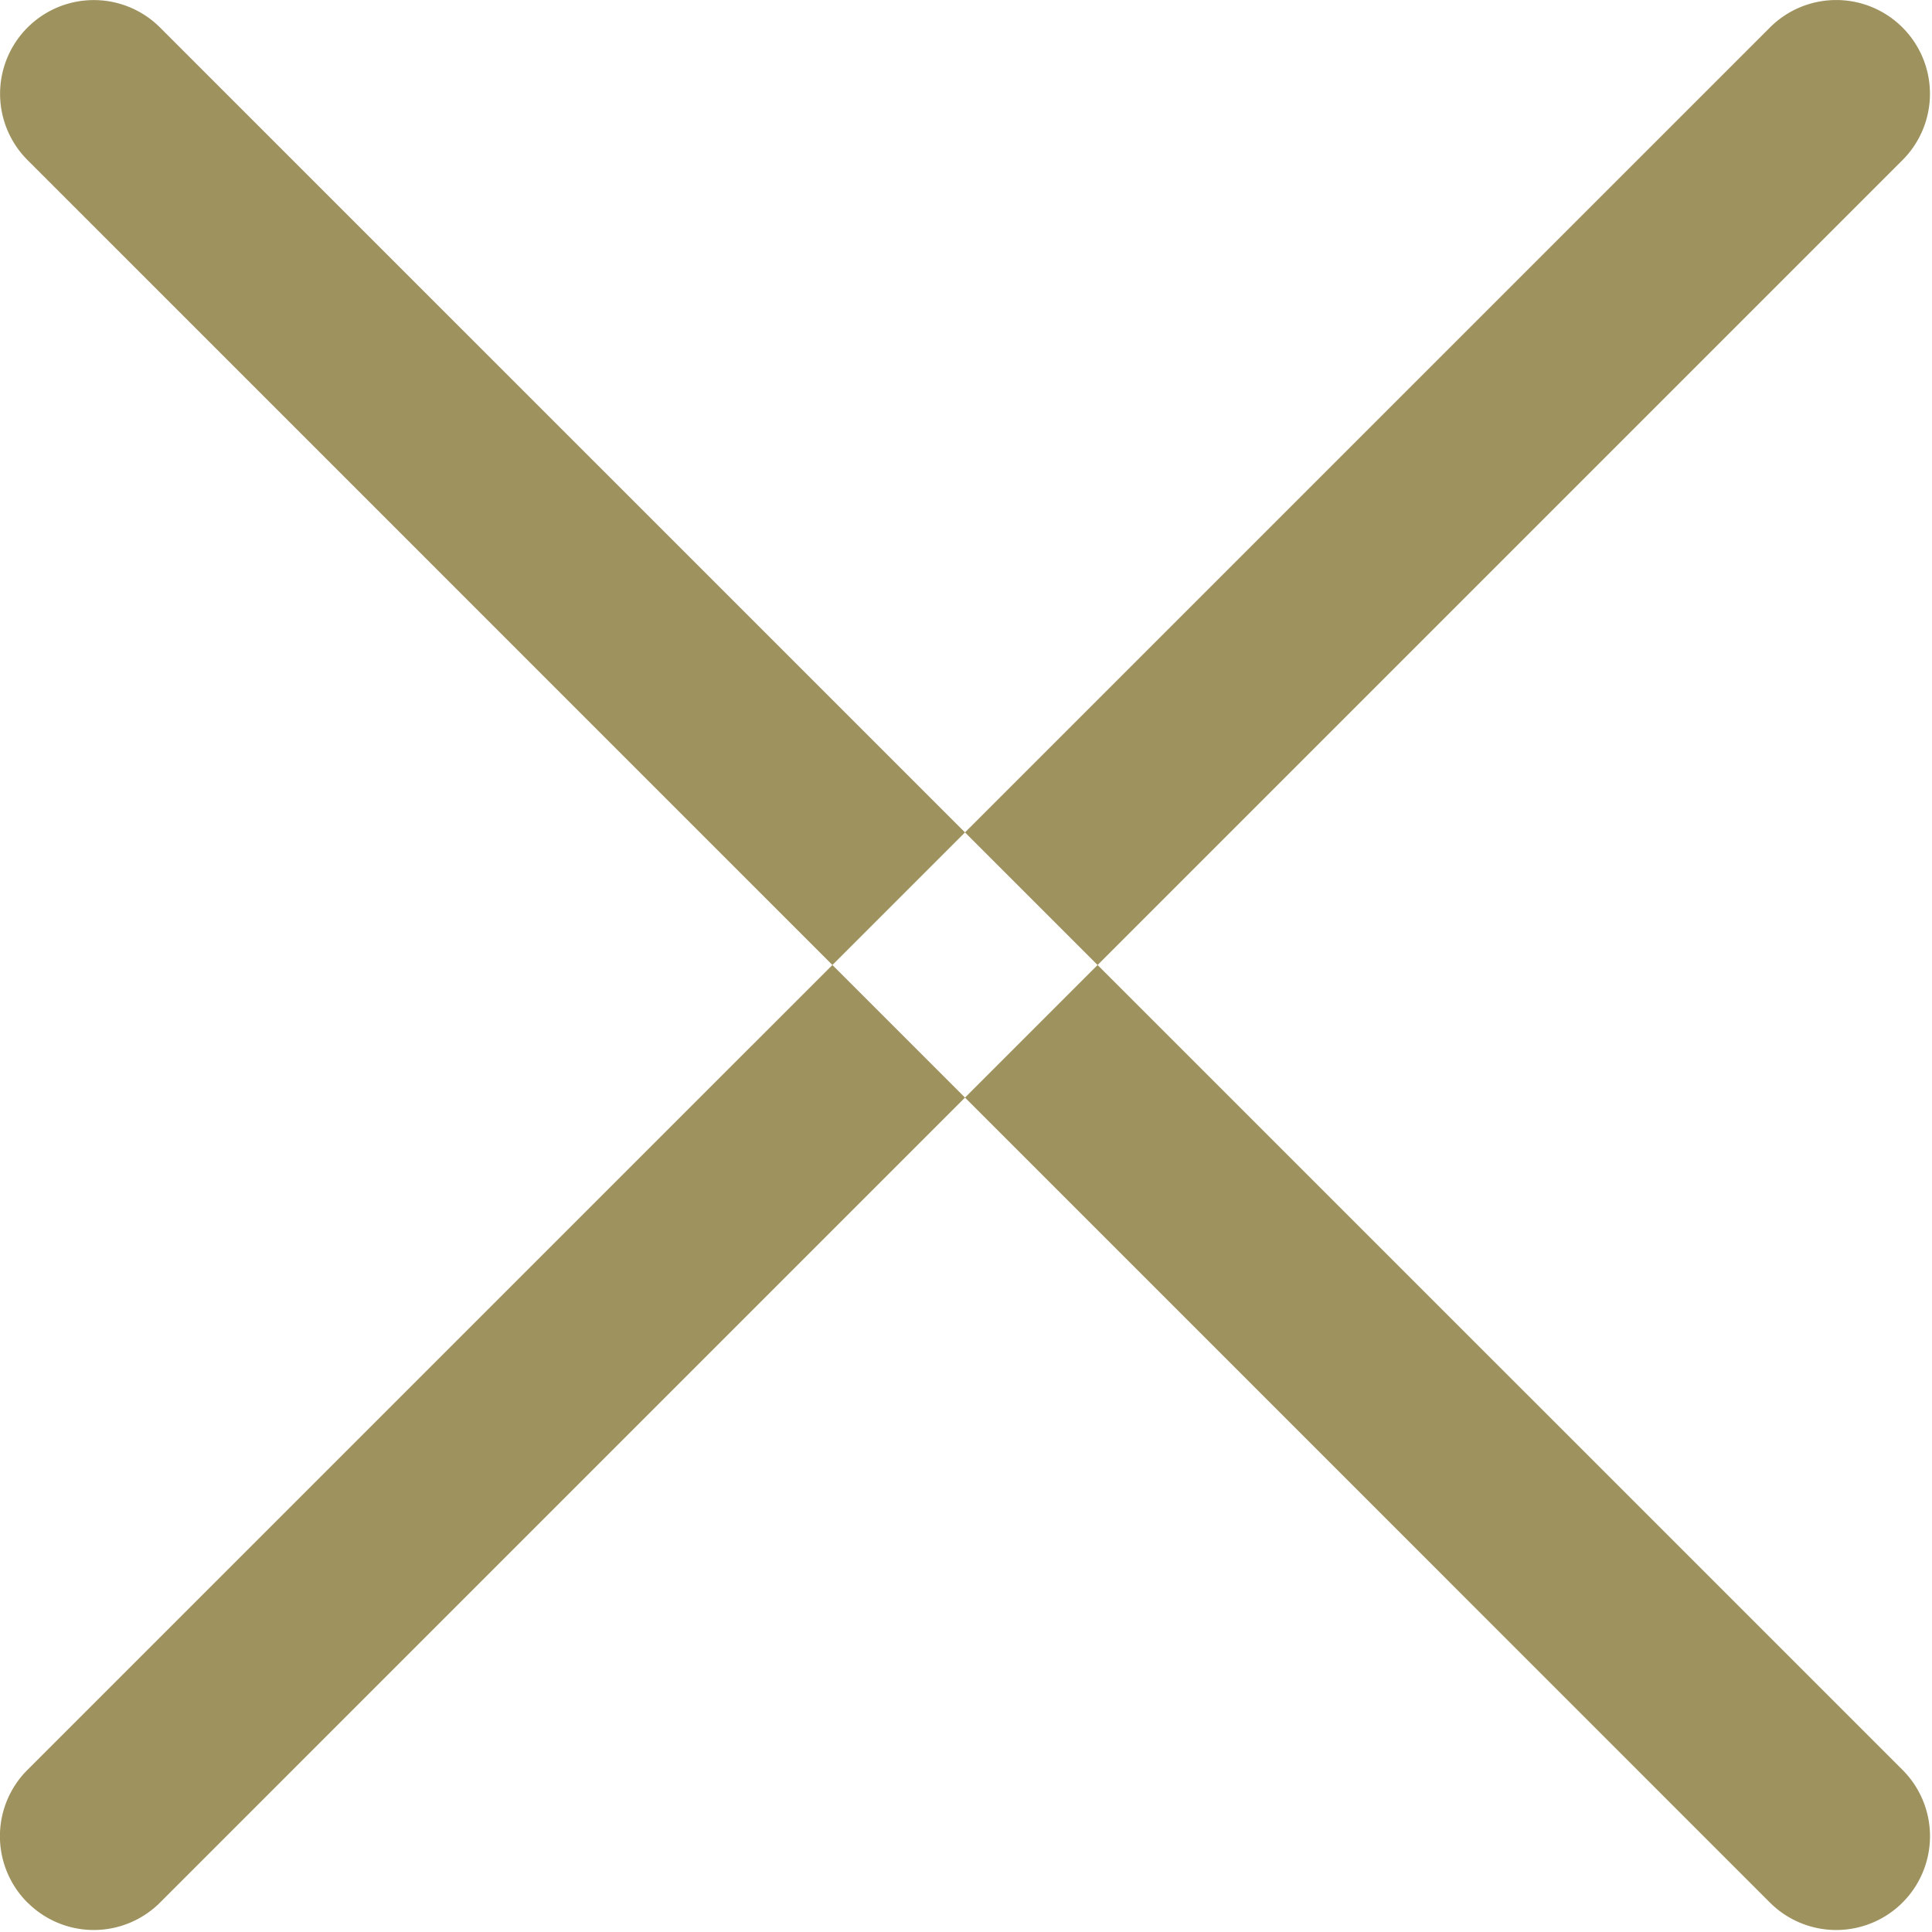 <svg xmlns="http://www.w3.org/2000/svg" width="20" height="20" viewBox="0 0 20 20">
<defs>
    <style>
      .cls-1 {
        fill: #9e925f;
        fill-rule: evenodd;
      }
    </style>
  </defs>
  <path class="cls-1" d="M18.322,19.695L0.285,1.657a0.97,0.97,0,0,1,0-1.372h0a0.97,0.97,0,0,1,1.372,0L19.695,18.322a0.971,0.971,0,0,1,0,1.373h0A0.971,0.971,0,0,1,18.322,19.695Zm-18.038,0h0a0.97,0.97,0,0,1,0-1.373L18.322,0.285a0.97,0.97,0,0,1,1.373,0h0a0.971,0.971,0,0,1,0,1.372L1.657,19.695A0.97,0.97,0,0,1,.285,19.695Z"/>
</svg>
